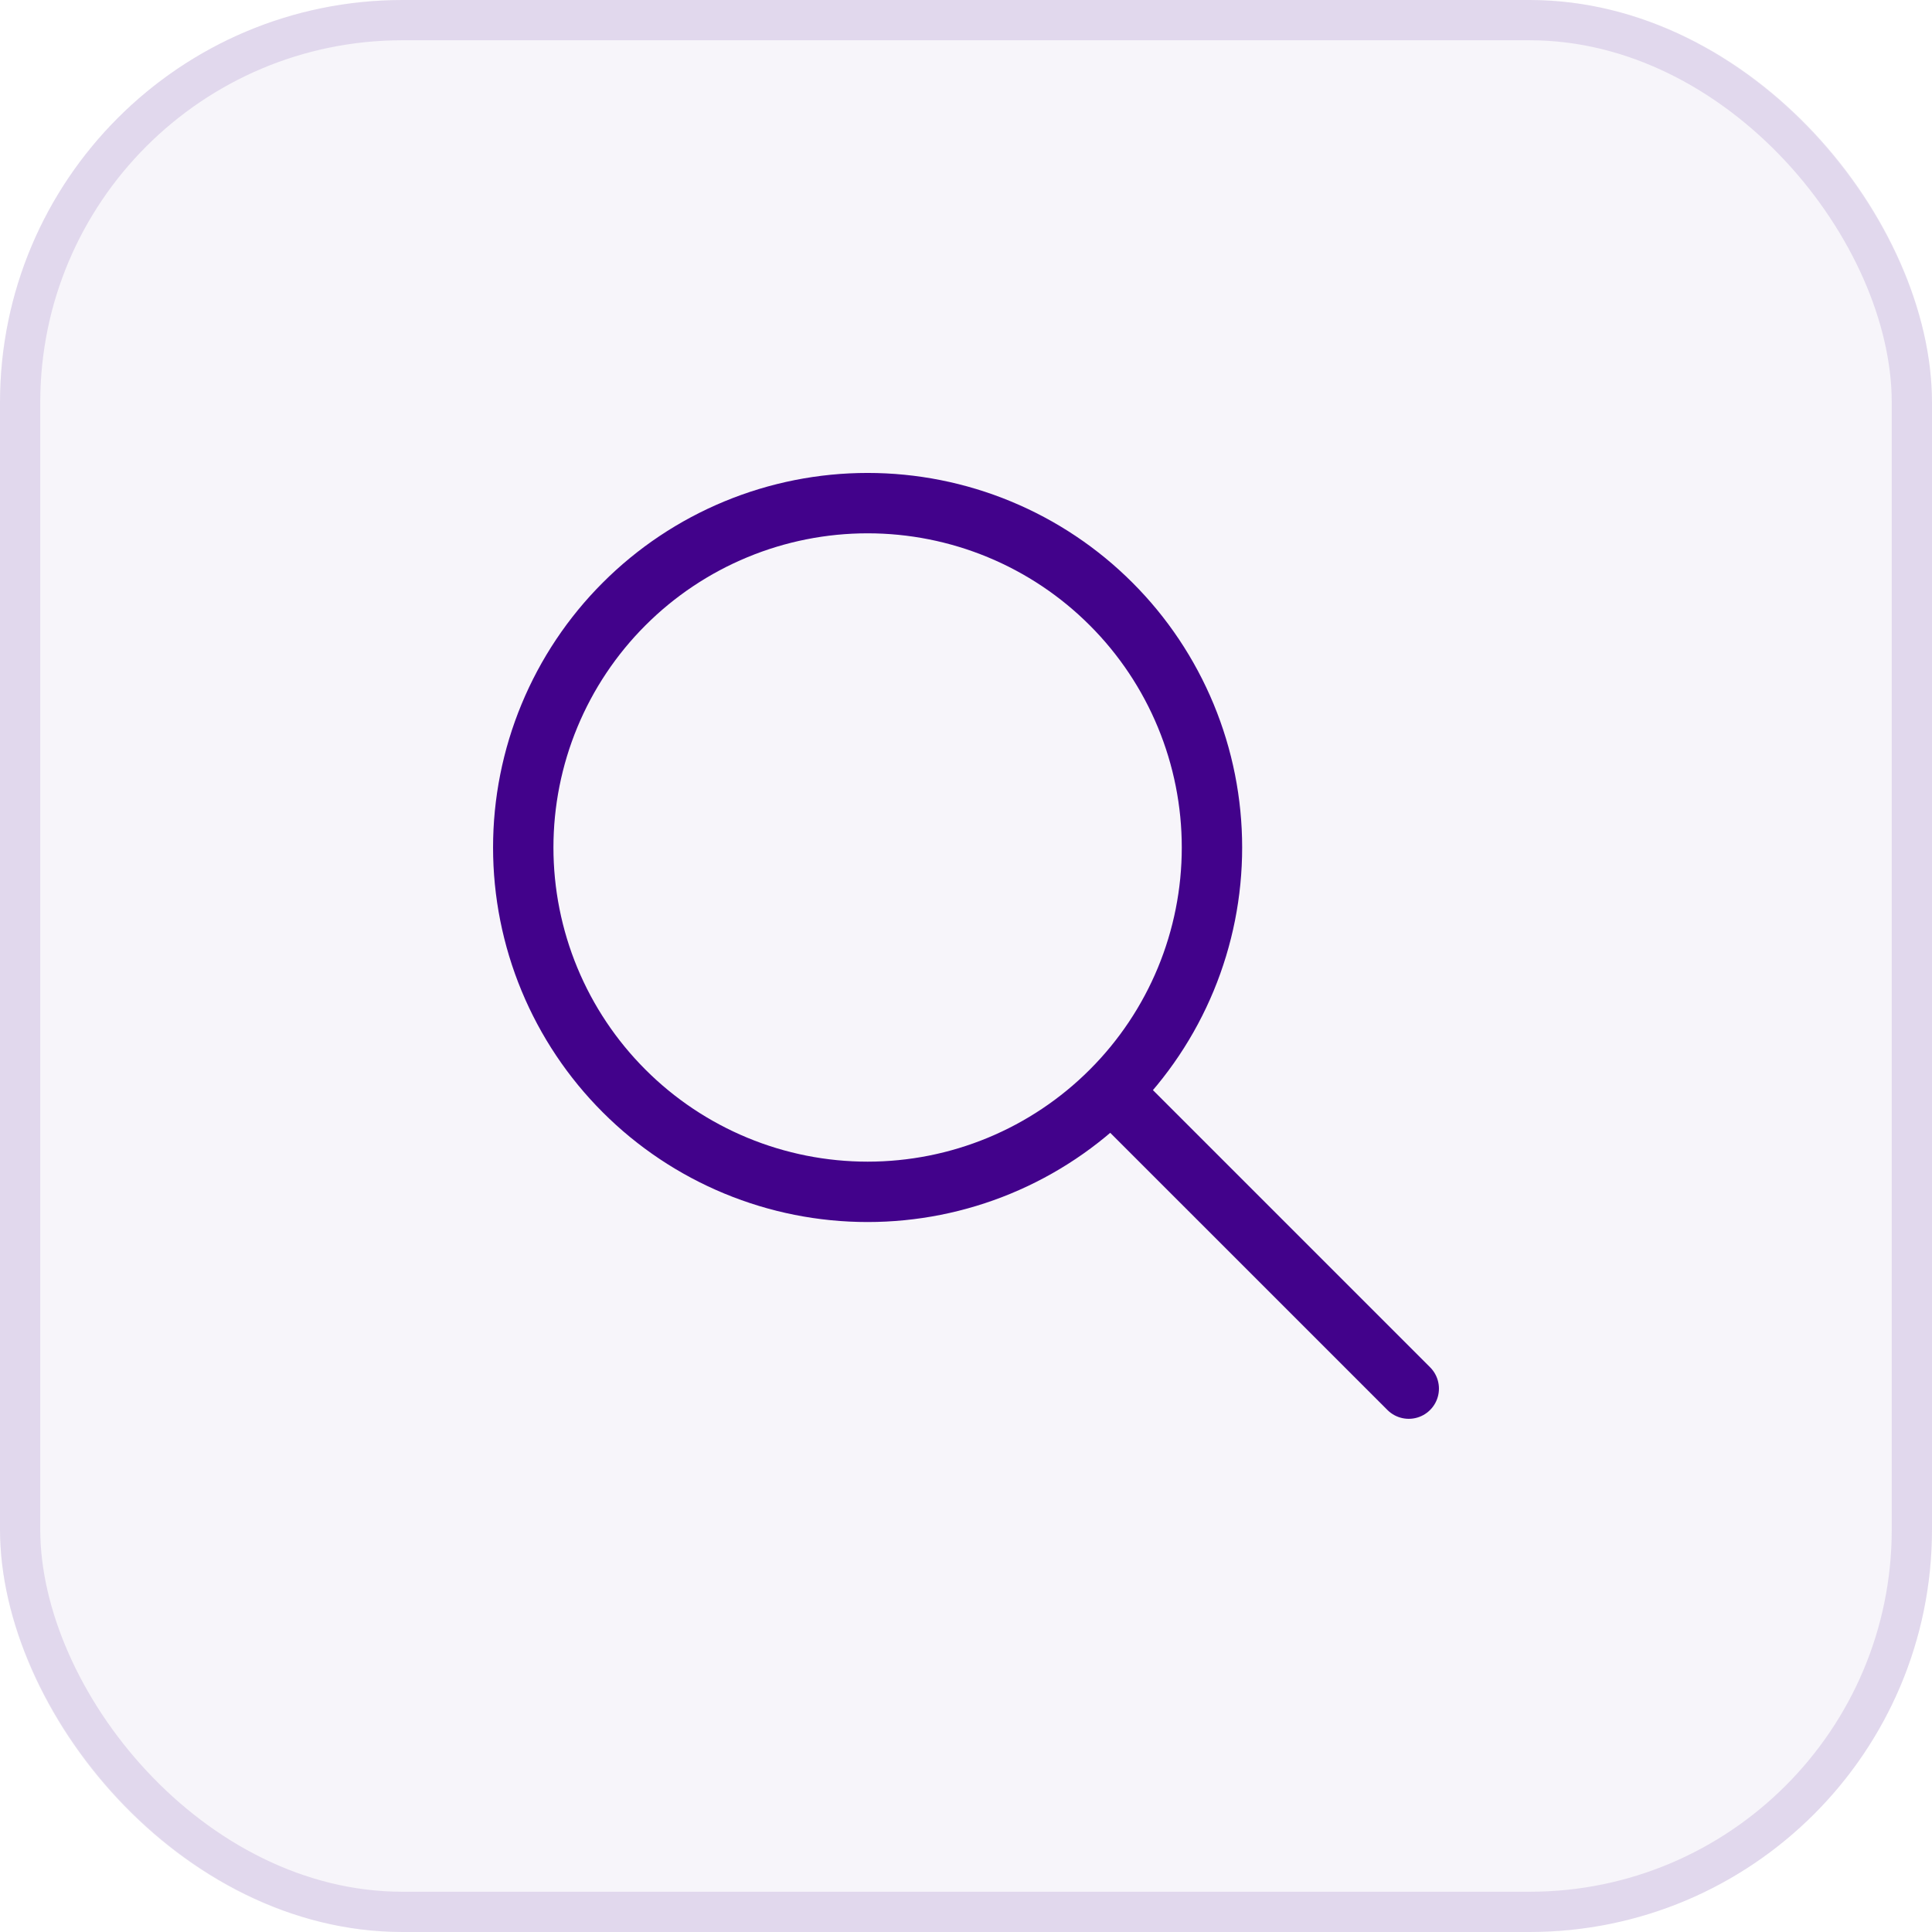 <svg width="48" height="48" viewBox="0 0 48 48" fill="none" xmlns="http://www.w3.org/2000/svg">
<rect width="48" height="48" rx="10" fill="#42028B" fill-opacity="0.04"/>
<rect x="0.5" y="0.5" width="47" height="47" rx="9.5" stroke="#42028B" stroke-opacity="0.12"/>
<g clip-path="url(#clip0_855_3482)">
<path d="M35 34.5L27.667 27.167M13 21.056C13 22.179 13.221 23.292 13.651 24.33C14.081 25.368 14.711 26.311 15.506 27.105C16.3 27.9 17.244 28.53 18.282 28.96C19.32 29.39 20.432 29.611 21.556 29.611C22.679 29.611 23.792 29.39 24.83 28.96C25.868 28.53 26.811 27.9 27.605 27.105C28.4 26.311 29.03 25.368 29.46 24.33C29.89 23.292 30.111 22.179 30.111 21.056C30.111 19.932 29.89 18.82 29.46 17.782C29.03 16.744 28.4 15.8 27.605 15.006C26.811 14.211 25.868 13.581 24.83 13.151C23.792 12.721 22.679 12.5 21.556 12.5C20.432 12.5 19.32 12.721 18.282 13.151C17.244 13.581 16.3 14.211 15.506 15.006C14.711 15.8 14.081 16.744 13.651 17.782C13.221 18.82 13 19.932 13 21.056Z" stroke="#42028B" stroke-width="1.5" stroke-linecap="round" stroke-linejoin="round"/>
</g>
<defs>
<clipPath id="clip0_855_3482">
<rect width="24" height="24" fill="white" transform="translate(12 11.5)"/>
</clipPath>
</defs>
</svg>
